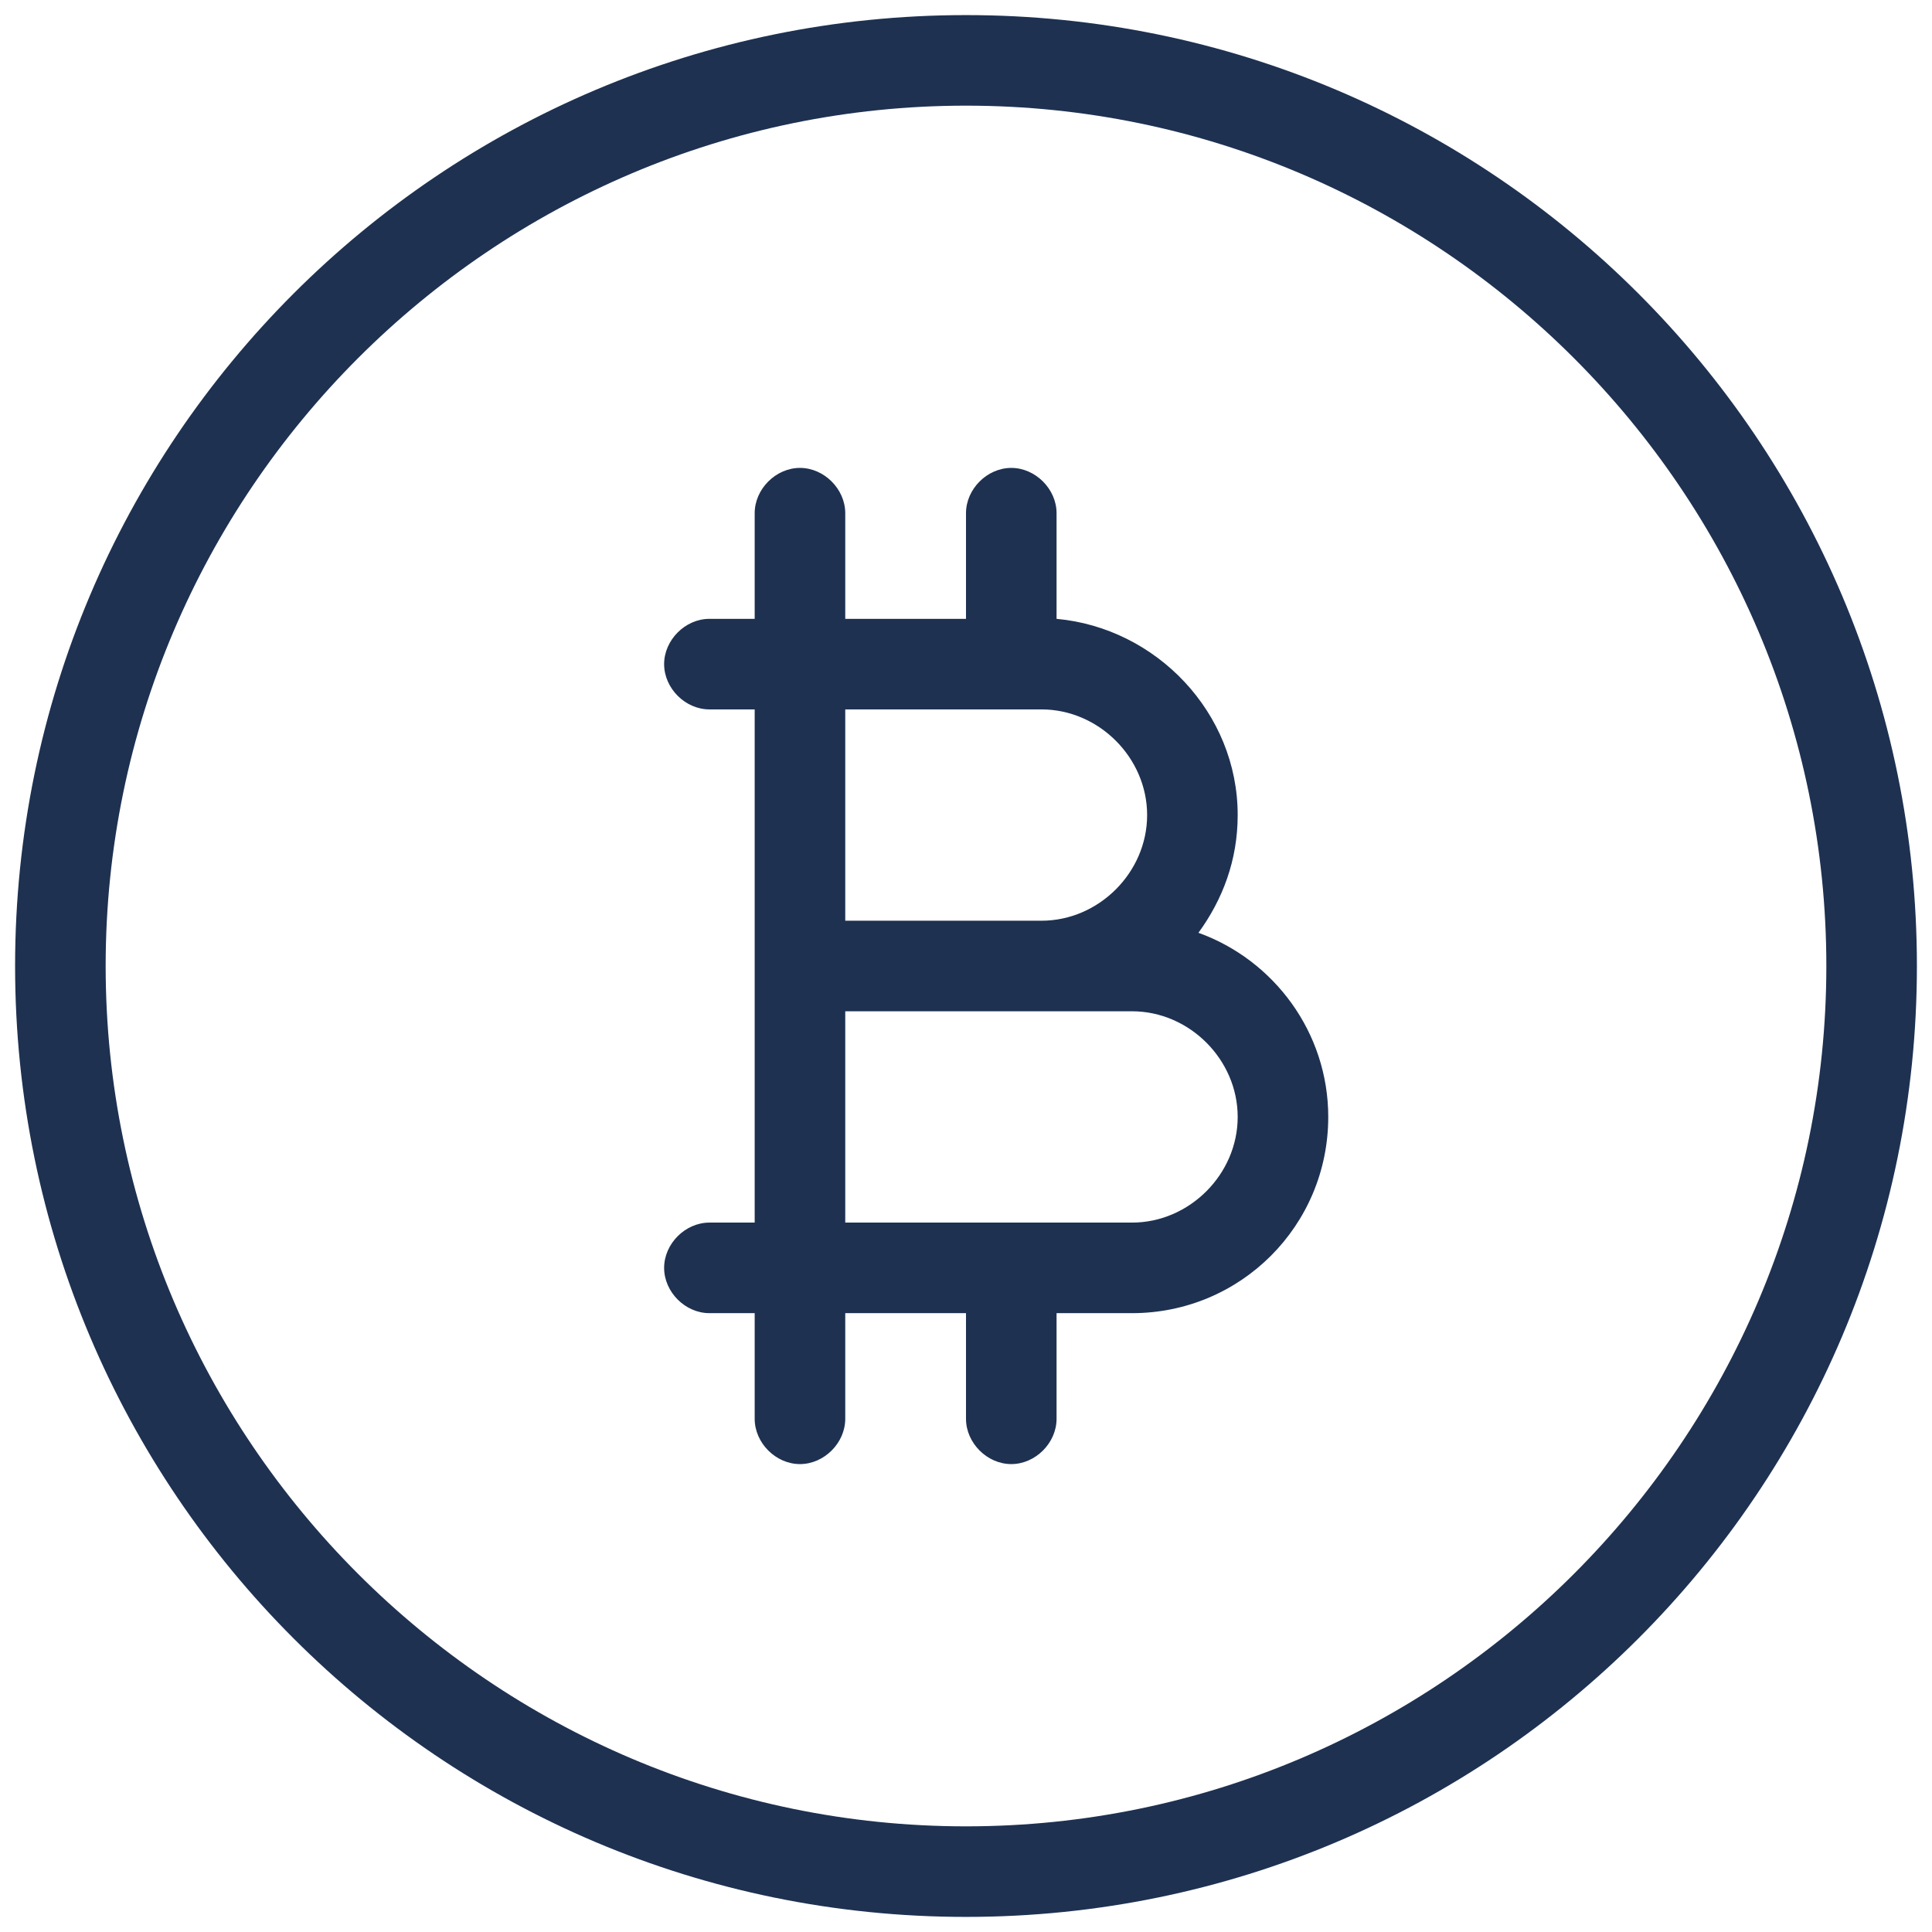 <?xml version="1.0" encoding="utf-8"?>
<!-- Generator: Adobe Illustrator 26.3.1, SVG Export Plug-In . SVG Version: 6.00 Build 0)  -->
<svg version="1.1" id="Ebene_1" xmlns="http://www.w3.org/2000/svg" xmlns:xlink="http://www.w3.org/1999/xlink" x="0px" y="0px"
	 viewBox="0 0 64 64" style="enable-background:new 0 0 64 64;" xml:space="preserve">
<style type="text/css">
	.st0{fill:#1E3151;}
</style>
<path class="st0" d="M32,0.5C14.6,0.5,0.5,14.6,0.5,32S14.6,63.5,32,63.5S63.5,49.4,63.5,32S49.4,0.5,32,0.5z M32,3.5
	c15.7,0,28.5,12.8,28.5,28.5S47.7,60.5,32,60.5S3.5,47.7,3.5,32S16.3,3.5,32,3.5z M26.5,15.5c-0.8,0-1.5,0.7-1.5,1.5v3.5h-1.5
	c-0.8,0-1.5,0.7-1.5,1.5s0.7,1.5,1.5,1.5H25v17h-1.5c-0.8,0-1.5,0.7-1.5,1.5s0.7,1.5,1.5,1.5H25V47c0,0.8,0.7,1.5,1.5,1.5
	S28,47.8,28,47v-3.5h4V47c0,0.8,0.7,1.5,1.5,1.5S35,47.8,35,47v-3.5h2.5c3.6,0,6.5-2.9,6.5-6.5c0-2.8-1.8-5.2-4.3-6.1
	c0.8-1.1,1.3-2.4,1.3-3.9c0-3.4-2.7-6.2-6-6.5V17c0-0.8-0.7-1.5-1.5-1.5S32,16.2,32,17v3.5h-4V17C28,16.2,27.3,15.5,26.5,15.5z
	 M28,23.5h6.5c1.9,0,3.5,1.6,3.5,3.5s-1.6,3.5-3.5,3.5H28V23.5z M28,33.5h6.5h3c1.9,0,3.5,1.6,3.5,3.5s-1.6,3.5-3.5,3.5H28V33.5z"/>
</svg>
